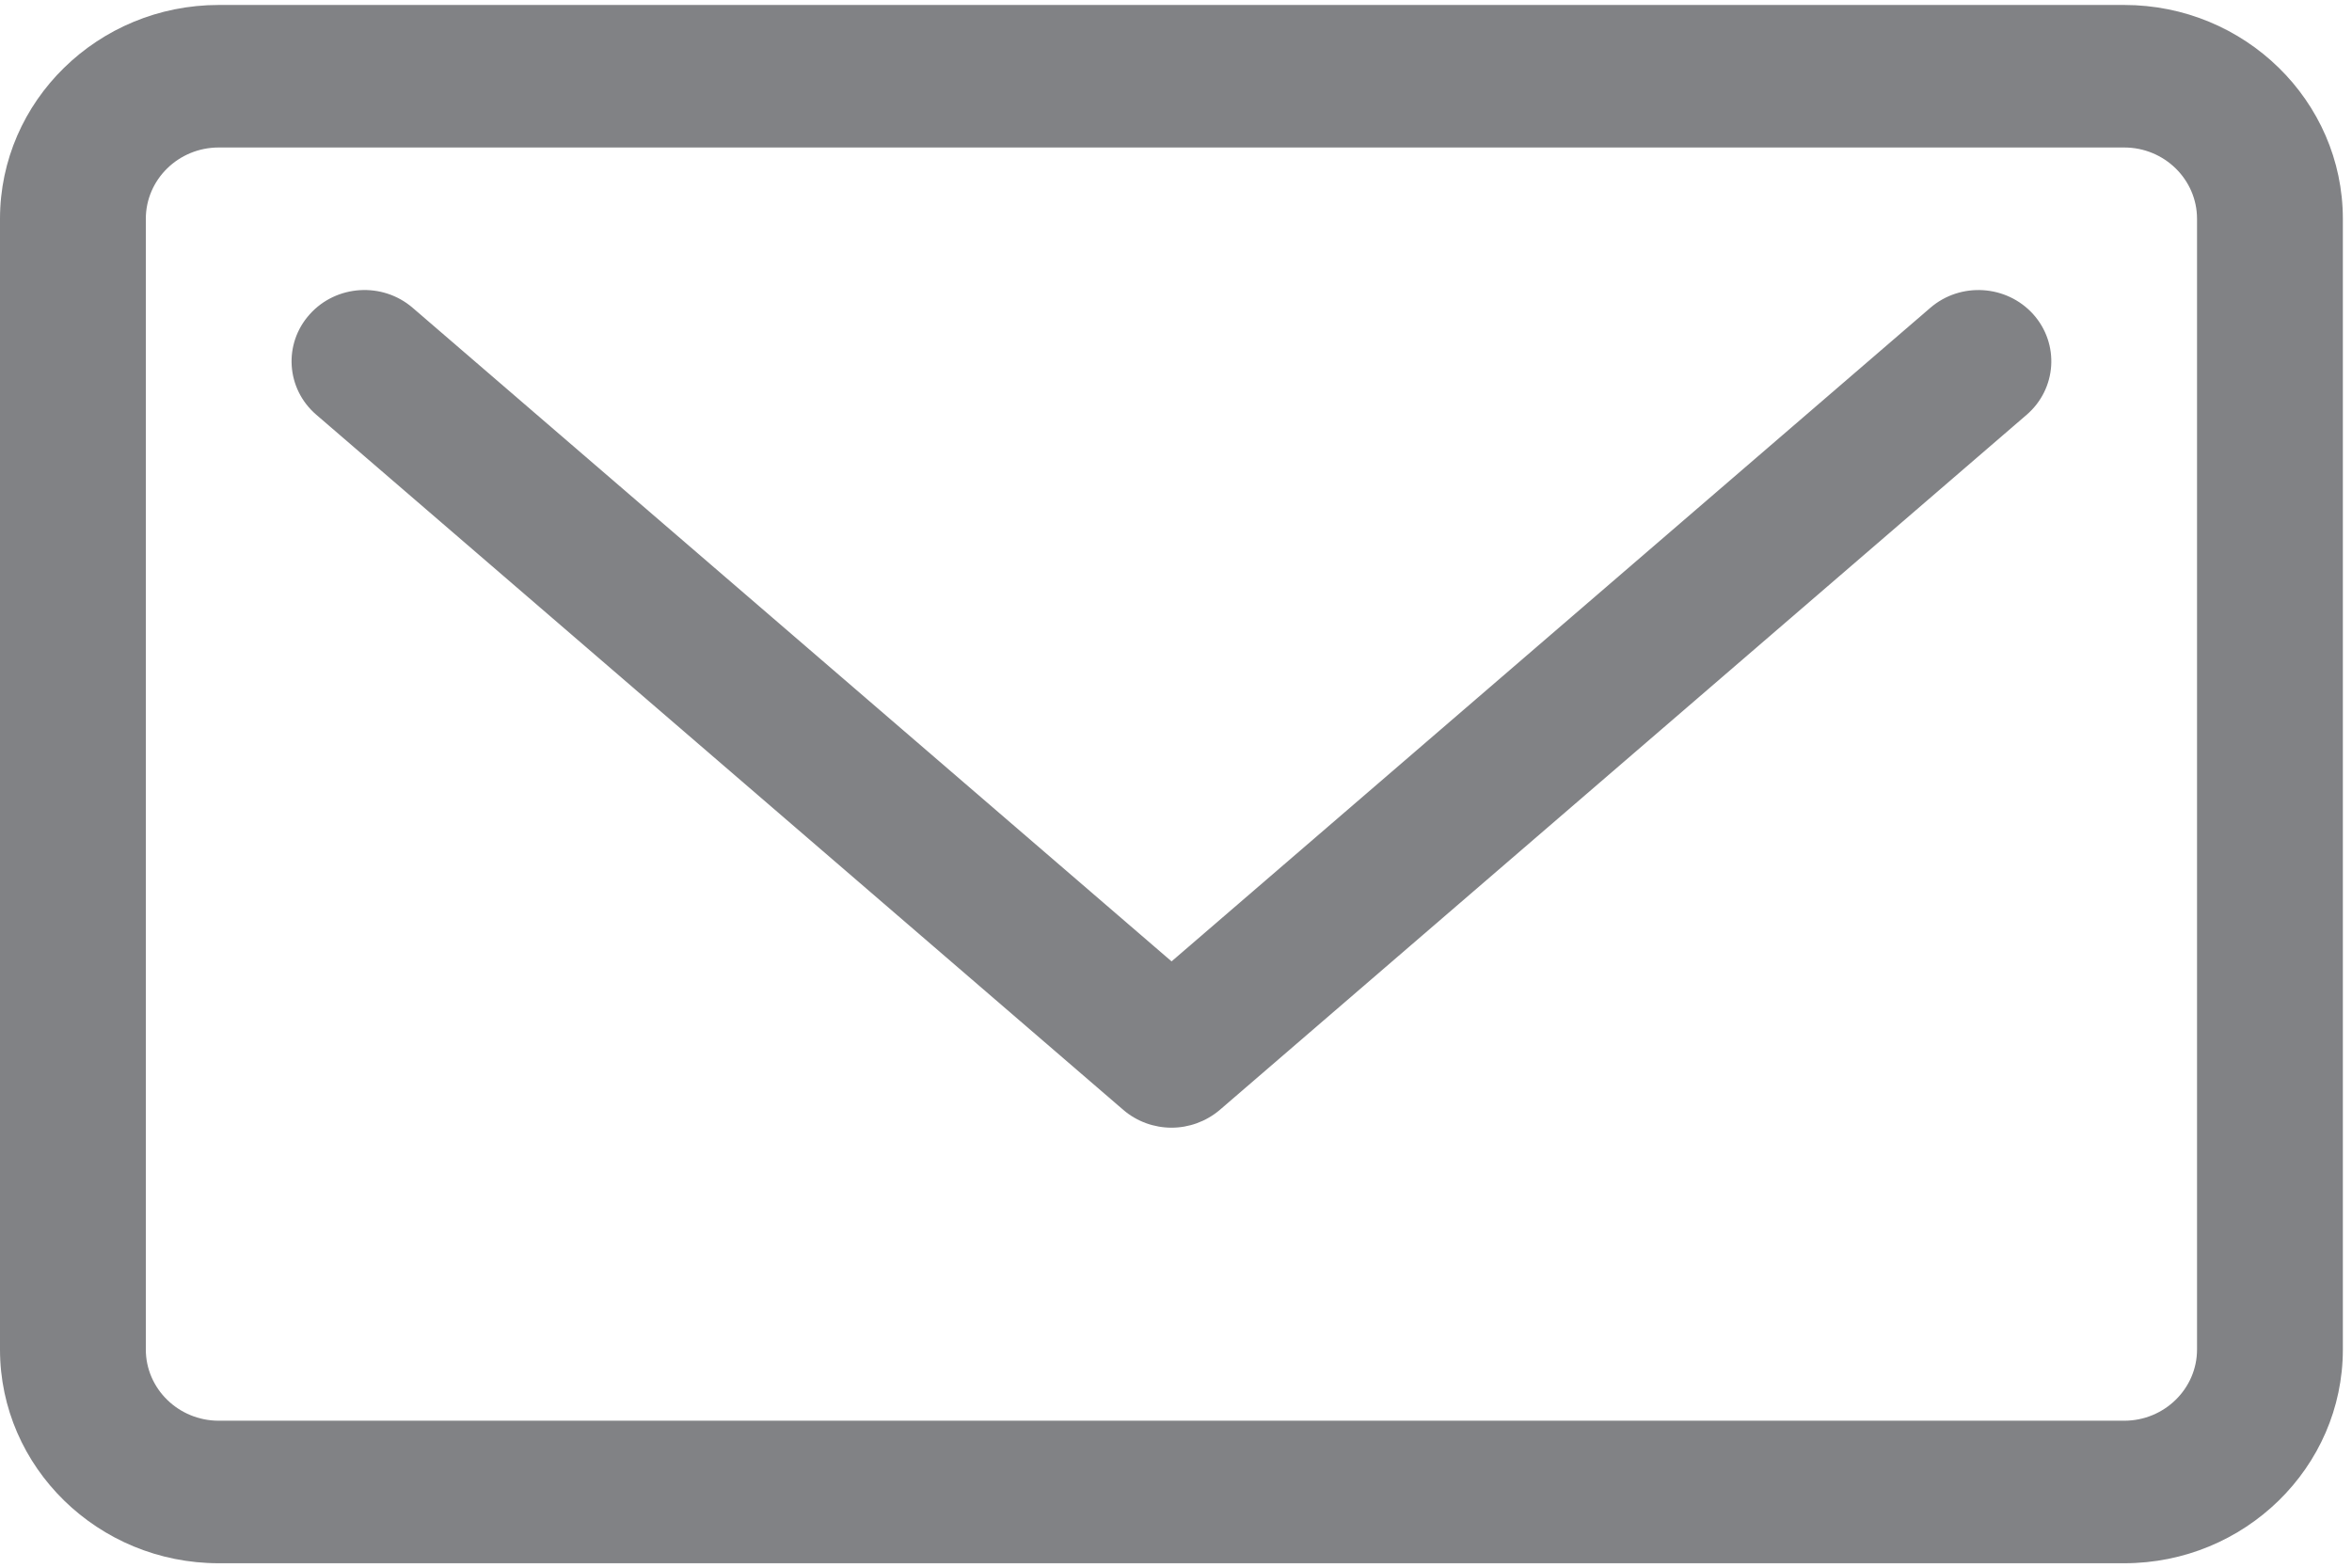 <?xml version="1.0" encoding="UTF-8"?>
<svg width="18px" height="12px" viewBox="0 0 18 12" version="1.1" xmlns="http://www.w3.org/2000/svg" xmlns:xlink="http://www.w3.org/1999/xlink">
    <!-- Generator: Sketch 56.2 (81672) - https://sketch.com -->
    <title>mail</title>
    <desc>Created with Sketch.</desc>
    <g id="Page-1" stroke="none" stroke-width="1" fill="none" fill-rule="evenodd">
        <g id="GET-IN-TOUCH" transform="translate(-788, -393)" fill="#818285" fill-rule="nonzero">
            <g id="mail" transform="translate(788, 393)">
                <path d="M14.772,2.357 L8.966,7.359 L3.158,2.356 C2.927,2.157 2.574,2.179 2.371,2.405 C2.167,2.631 2.189,2.976 2.421,3.175 L8.597,8.496 C8.702,8.586 8.834,8.632 8.966,8.632 C9.097,8.632 9.229,8.586 9.335,8.496 L15.51,3.175 C15.741,2.976 15.763,2.631 15.56,2.405 C15.356,2.179 15.003,2.157 14.772,2.357 Z" id="Path"></path>
                <path d="M16.257,0.038 L1.674,0.038 C0.751,0.038 0,0.773 0,1.675 L0,10.33 C0,11.232 0.751,11.966 1.674,11.966 L16.257,11.966 C17.179,11.966 17.93,11.232 17.93,10.33 L17.93,1.675 C17.93,0.773 17.179,0.038 16.257,0.038 Z M16.814,10.33 C16.814,10.63 16.564,10.875 16.257,10.875 L1.674,10.875 C1.366,10.875 1.116,10.63 1.116,10.33 L1.116,1.675 C1.116,1.374 1.366,1.129 1.674,1.129 L16.257,1.129 C16.564,1.129 16.814,1.374 16.814,1.675 L16.814,10.33 Z" id="Shape"></path>
            </g>
        </g>
    </g>
</svg>